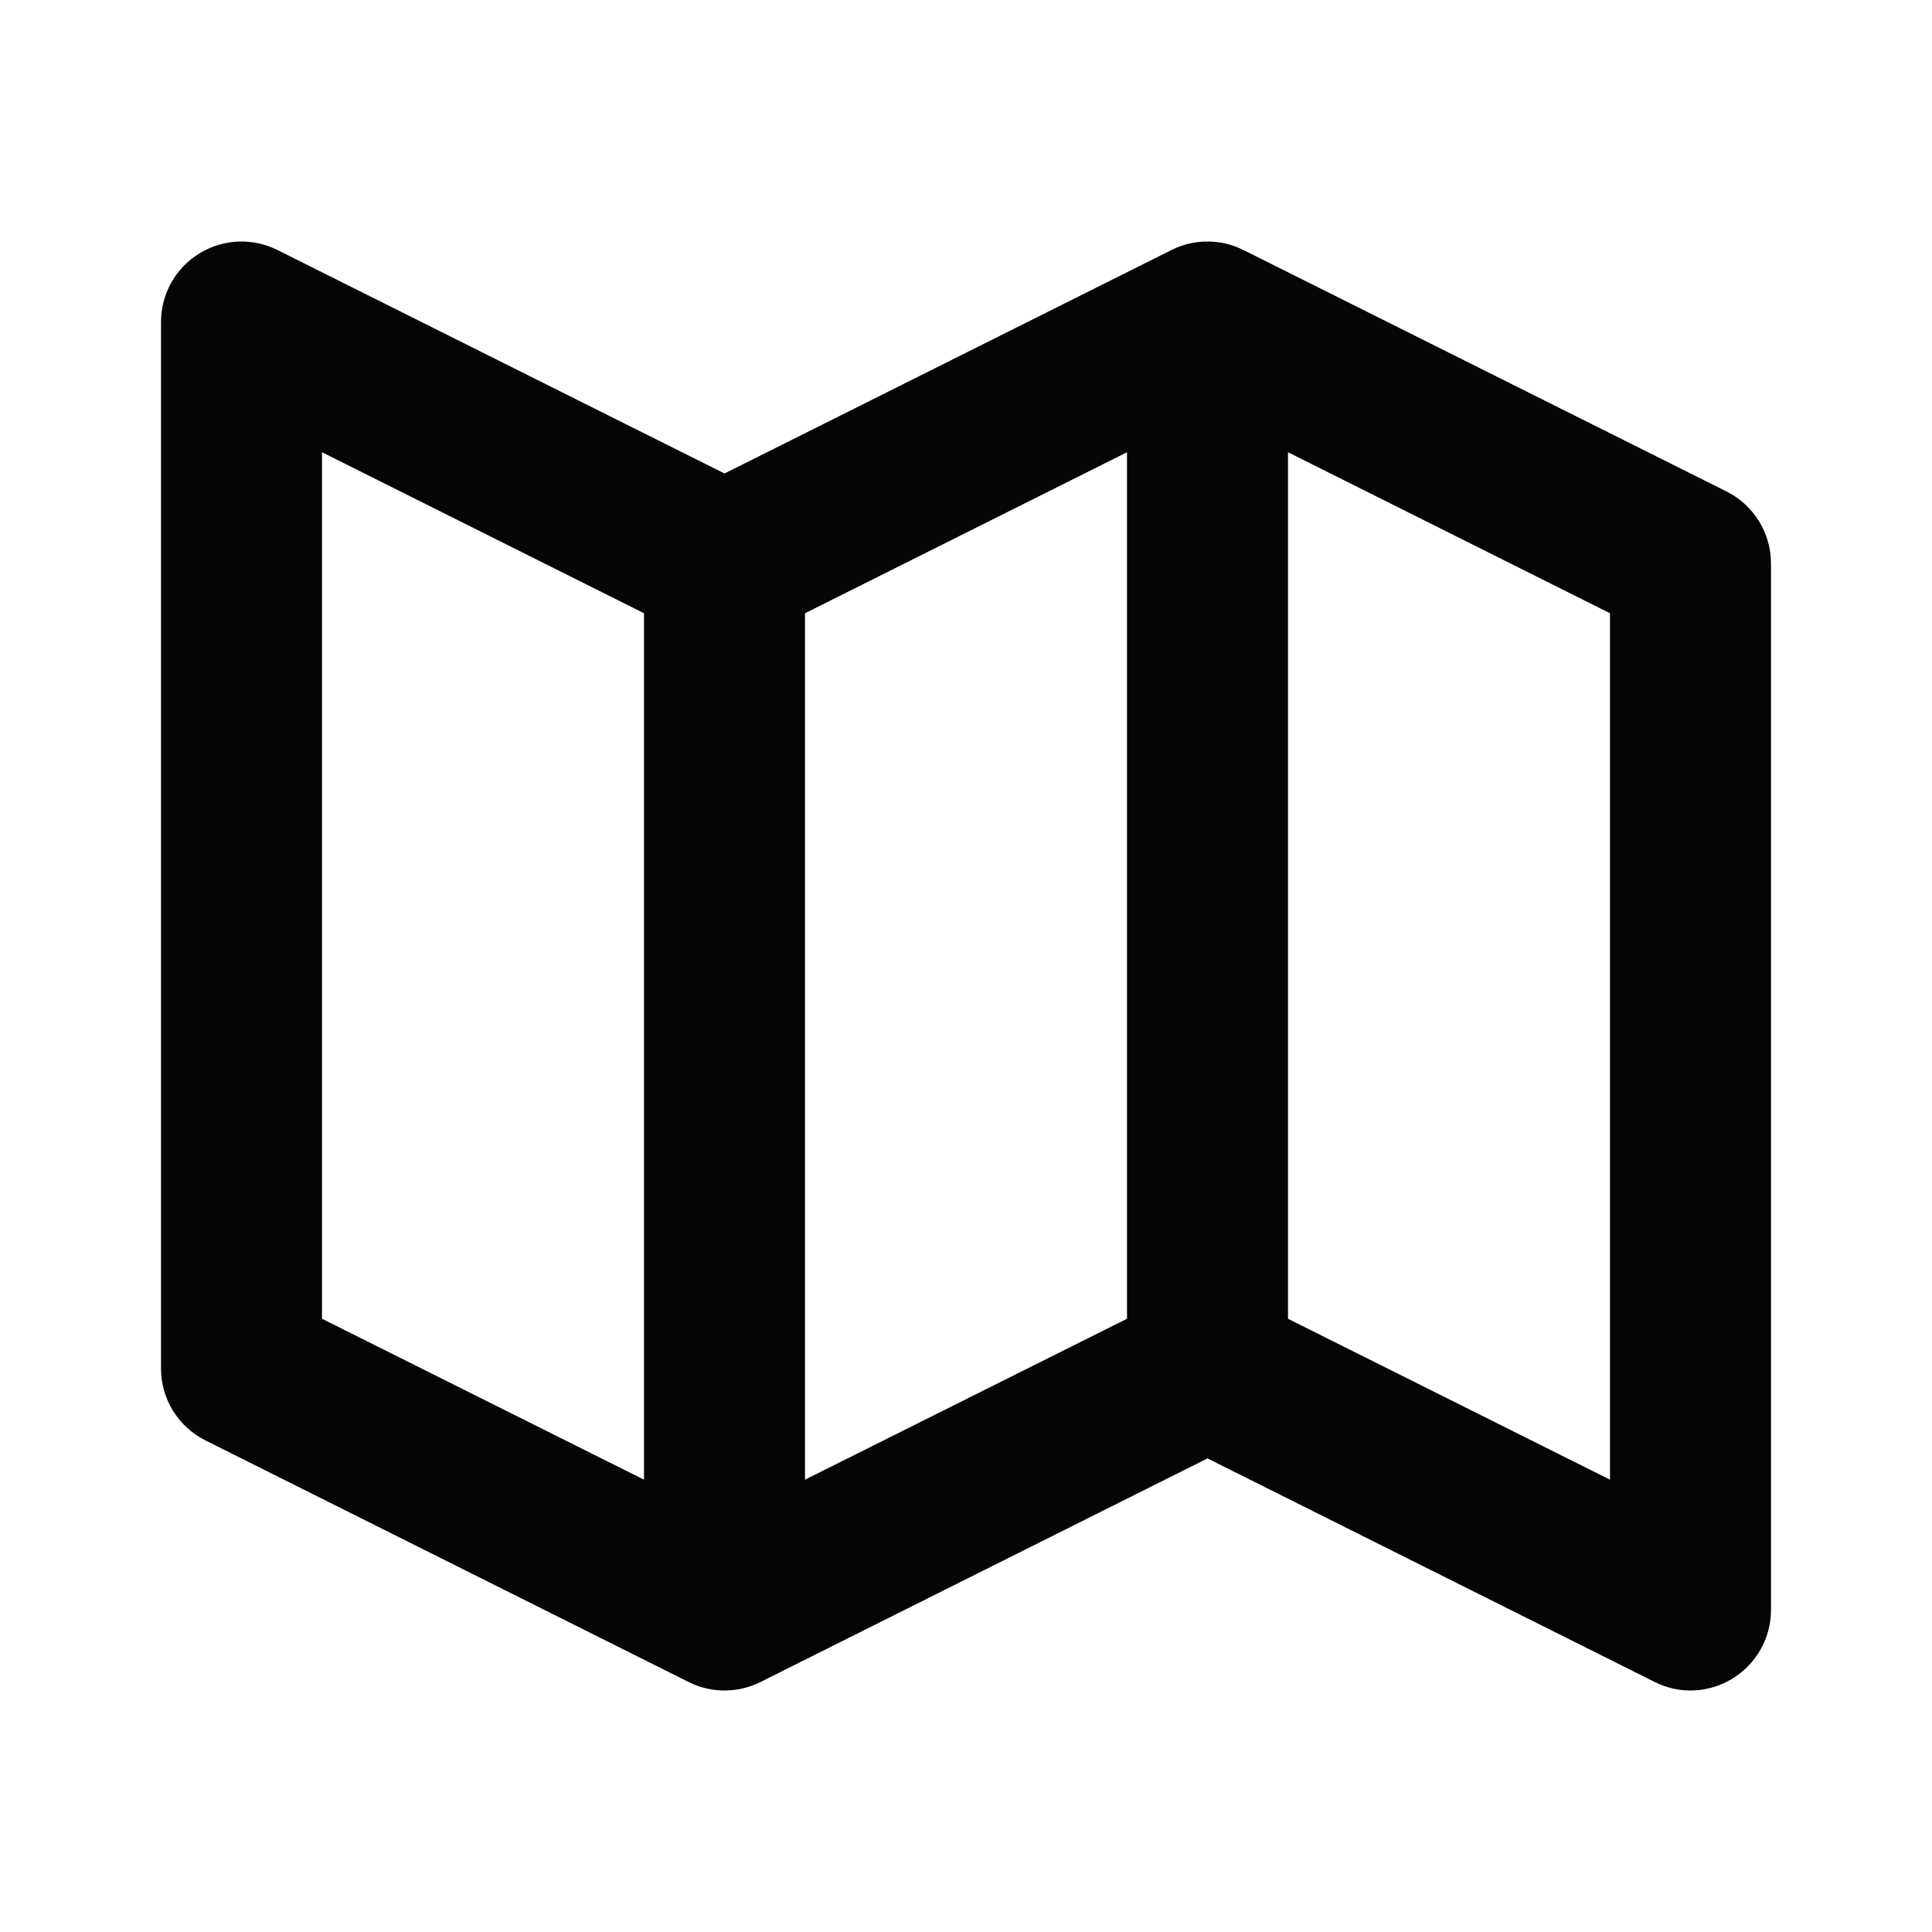 <svg width="24" height="24" viewBox="0 0 24 24" fill="none" xmlns="http://www.w3.org/2000/svg">
<g id="bx:map-alt/Default">
<path id="Vector" d="M21.447 6.105L15.447 3.106C15.308 3.036 15.155 3 14.999 3C14.844 3 14.691 3.036 14.552 3.106L9 5.882L3.447 3.106C3.295 3.03 3.125 2.994 2.955 3.001C2.784 3.009 2.619 3.06 2.474 3.15C2.329 3.239 2.209 3.365 2.126 3.514C2.043 3.663 2 3.83 2 4.001V17C2 17.378 2.214 17.724 2.553 17.894L8.553 20.894C8.692 20.964 8.845 21 9.001 21C9.156 21 9.309 20.964 9.448 20.894L15 18.117L20.553 20.893C20.705 20.97 20.874 21.007 21.045 20.999C21.215 20.991 21.38 20.94 21.525 20.85C21.82 20.667 22 20.346 22 19.999V7C22 6.621 21.786 6.275 21.447 6.105ZM10 7.618L14 5.618V16.382L10 18.381V7.618ZM4 5.618L8 7.618V18.381L4 16.382V5.618ZM20 18.381L16 16.382V5.618L20 7.618V18.381Z" fill="#050505"/>
</g>
</svg>
